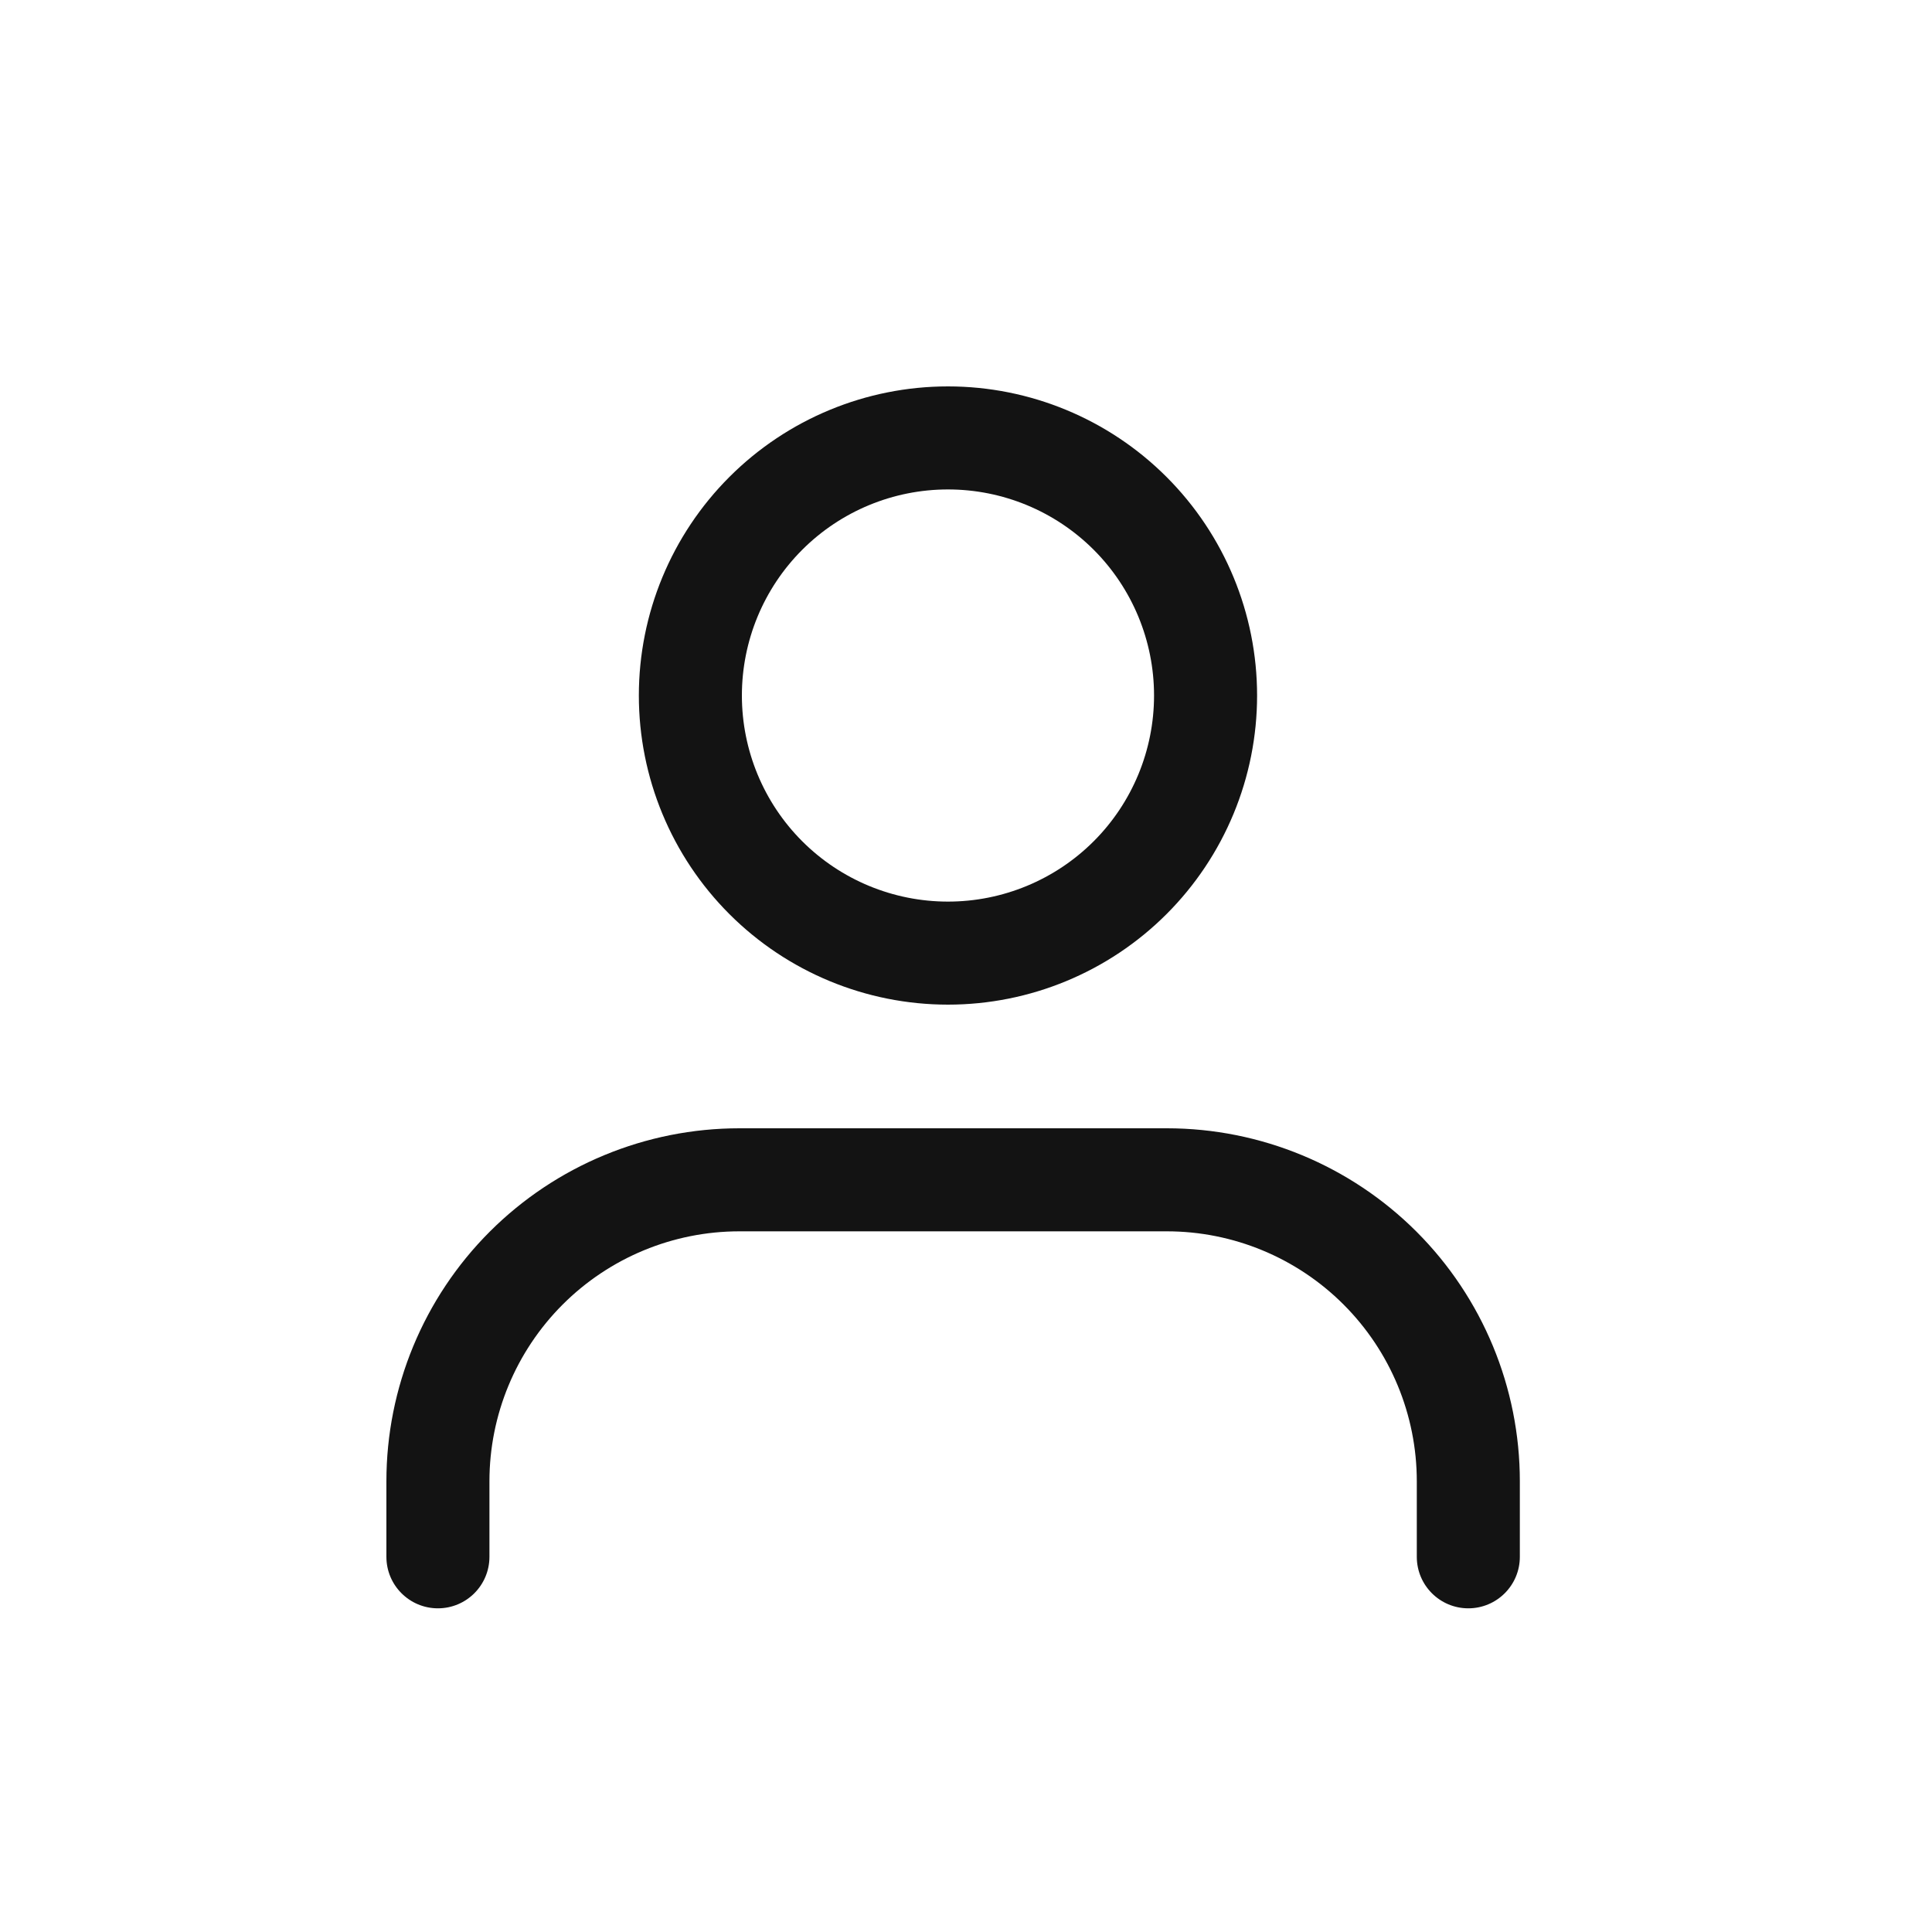 <svg width="30" height="30" viewBox="0 0 30 30" fill="none" xmlns="http://www.w3.org/2000/svg">
<path fill-rule="evenodd" clip-rule="evenodd" d="M11.326 7.406C12.226 6.506 13.447 6 14.72 6C15.993 6 17.214 6.506 18.114 7.406C19.014 8.306 19.52 9.527 19.52 10.8C19.52 12.073 19.014 13.294 18.114 14.194C17.214 15.094 15.993 15.6 14.72 15.6C13.447 15.6 12.226 15.094 11.326 14.194C10.426 13.294 9.92 12.073 9.92 10.8C9.92 9.527 10.426 8.306 11.326 7.406ZM14.72 7.6C13.871 7.6 13.057 7.937 12.457 8.537C11.857 9.137 11.52 9.951 11.52 10.8C11.52 11.649 11.857 12.463 12.457 13.063C13.057 13.663 13.871 14 14.72 14C15.569 14 16.383 13.663 16.983 13.063C17.583 12.463 17.92 11.649 17.92 10.8C17.92 9.951 17.583 9.137 16.983 8.537C16.383 7.937 15.569 7.6 14.72 7.6Z" fill="#131313"/>
<path fill-rule="evenodd" clip-rule="evenodd" d="M11.481 19.12C10.452 19.12 9.465 19.529 8.737 20.257C8.009 20.985 7.6 21.972 7.6 23.001V24.174C7.6 24.616 7.242 24.974 6.8 24.974C6.358 24.974 6 24.616 6 24.174V23.001C6 21.548 6.577 20.153 7.605 19.125C8.633 18.098 10.027 17.52 11.481 17.52H18.119C19.573 17.52 20.967 18.098 21.995 19.125C23.023 20.153 23.6 21.548 23.6 23.001V24.174C23.6 24.616 23.242 24.974 22.8 24.974C22.358 24.974 22 24.616 22 24.174V23.001C22 21.972 21.591 20.985 20.863 20.257C20.135 19.529 19.148 19.12 18.119 19.12H11.481Z" fill="#131313"/>
</svg>
